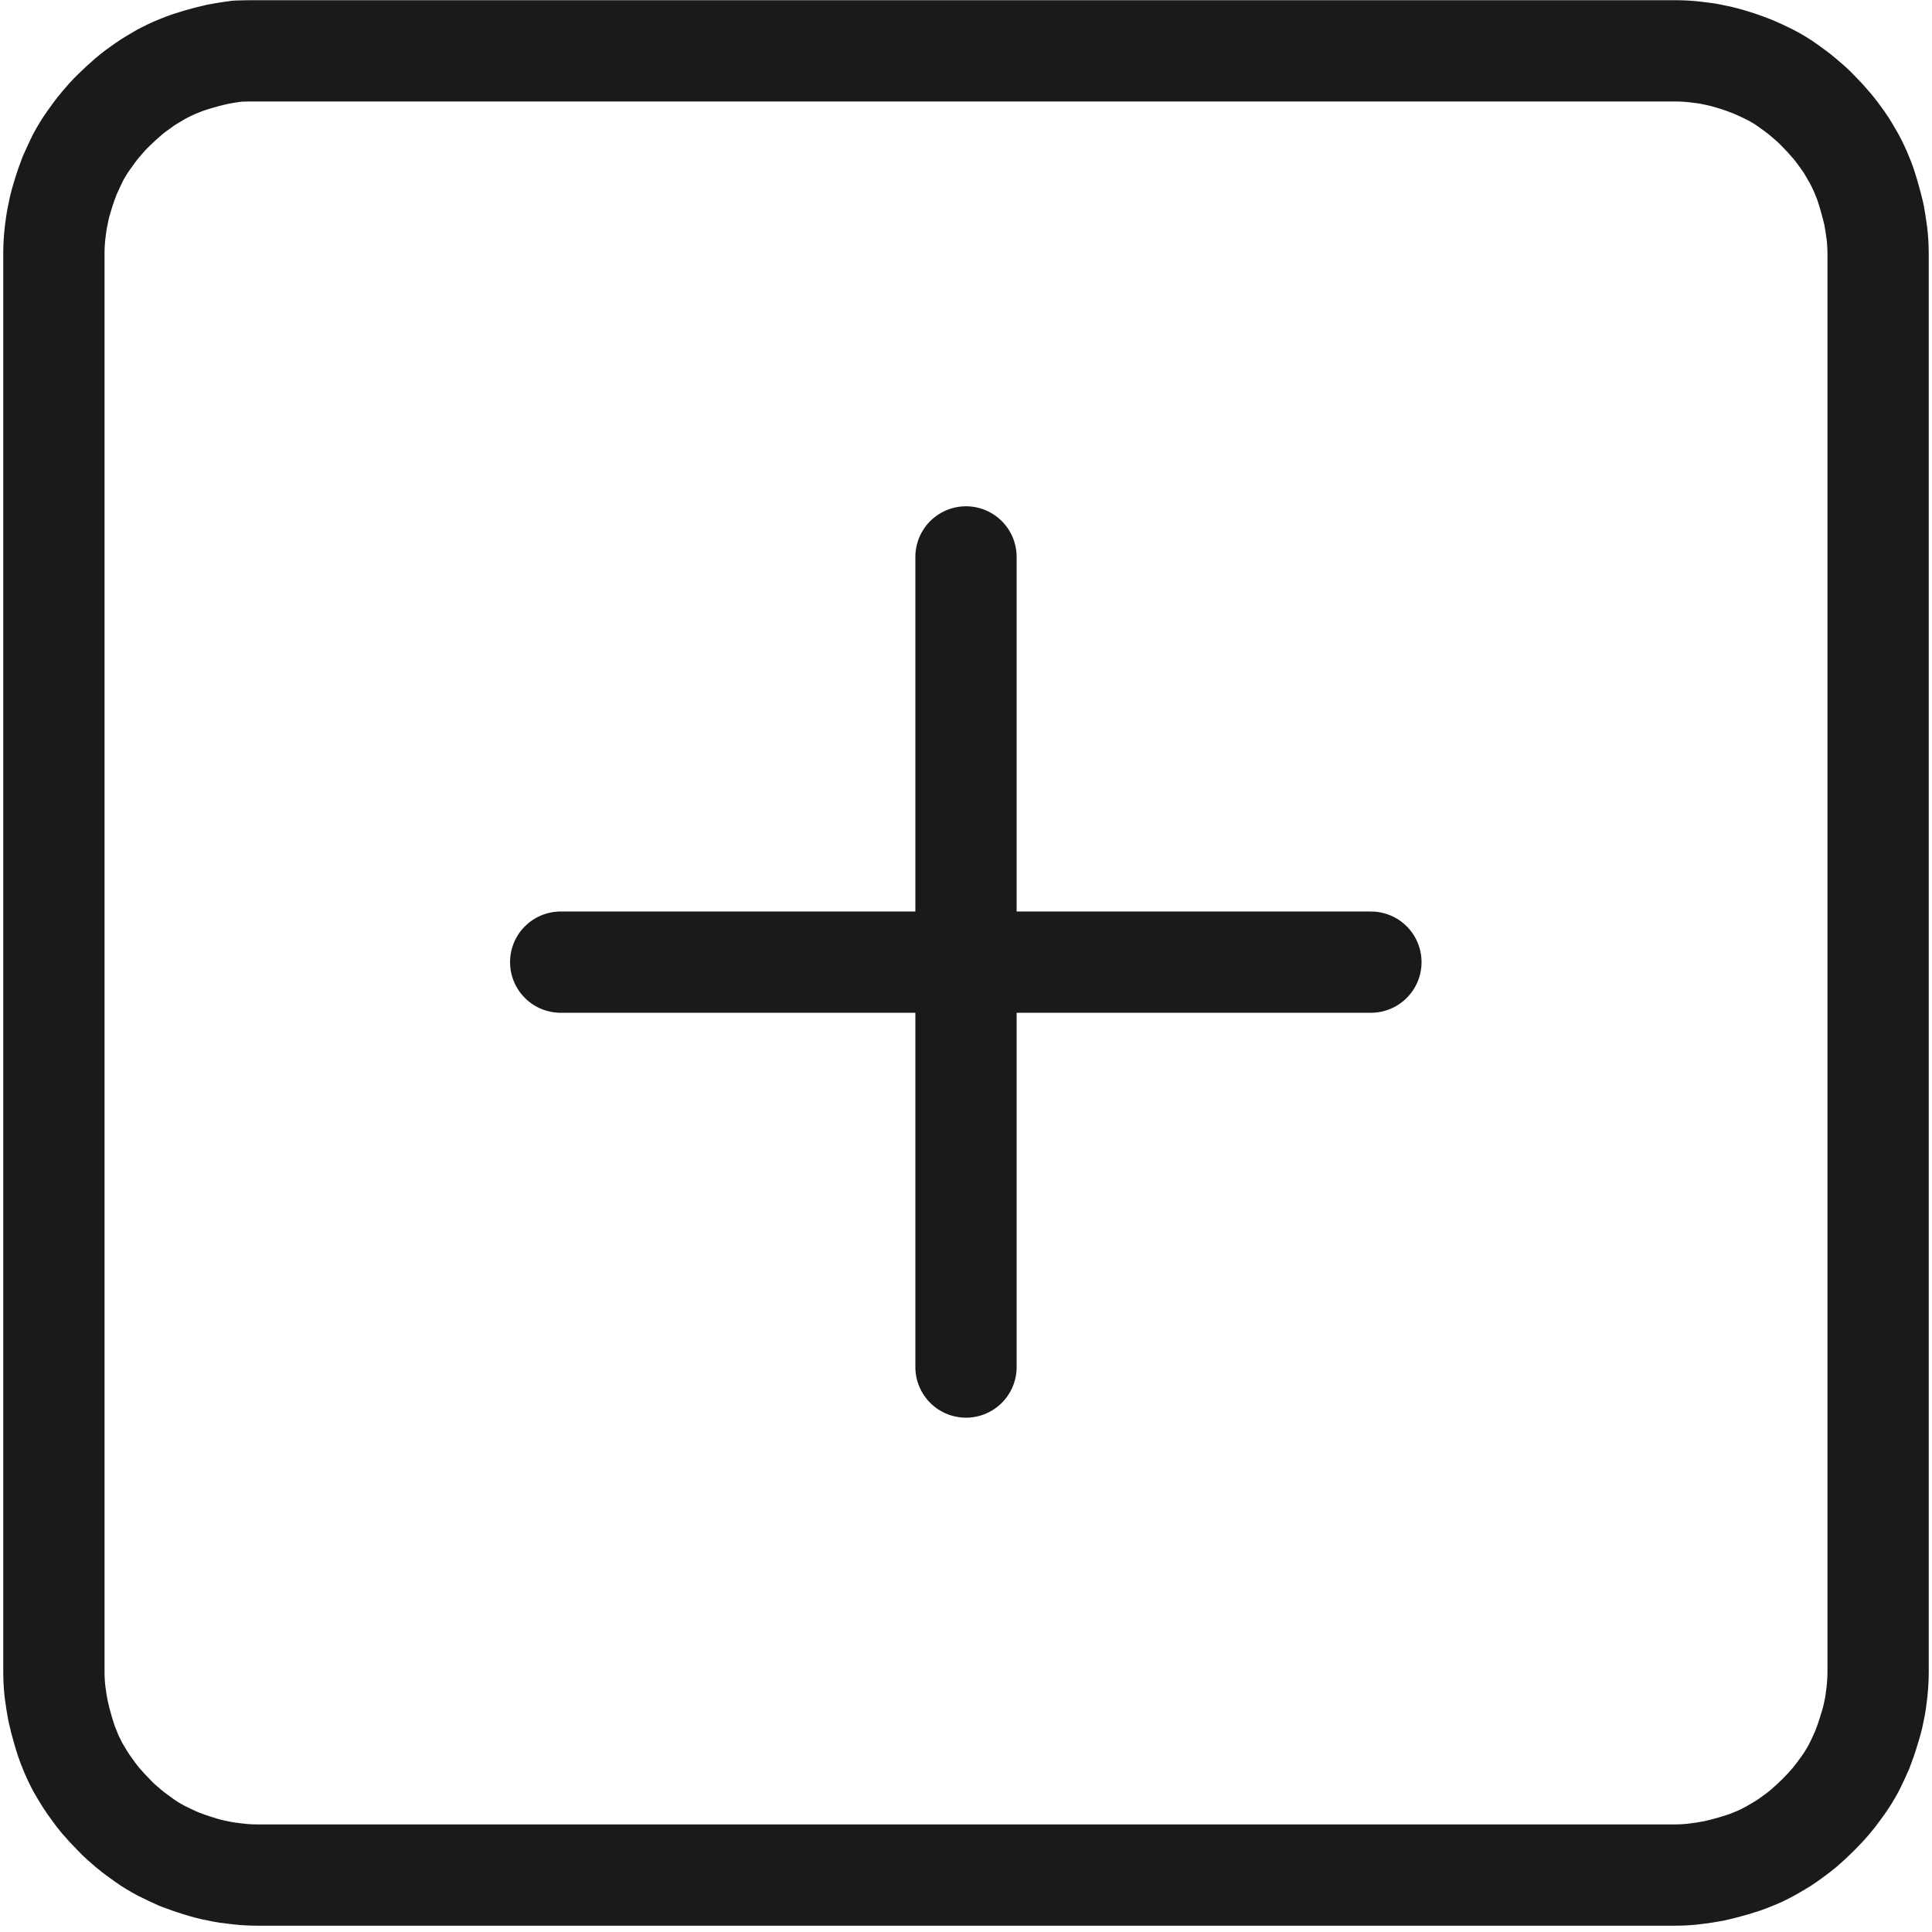 <svg width="19" height="19" viewBox="0 0 19 19" fill="none" xmlns="http://www.w3.org/2000/svg">
<g clip-path="url(#clip0_8_1979)">
<path d="M2.528 0.5H16.472C16.536 0.5 16.601 0.503 16.669 0.511C16.733 0.518 16.797 0.526 16.862 0.541C16.926 0.553 16.99 0.571 17.051 0.59C17.115 0.609 17.176 0.632 17.236 0.655C17.297 0.681 17.354 0.708 17.414 0.738C17.471 0.768 17.528 0.802 17.581 0.84C17.634 0.878 17.687 0.916 17.736 0.958C17.785 0.999 17.834 1.041 17.88 1.09C17.925 1.135 17.971 1.185 18.012 1.234C18.054 1.283 18.092 1.336 18.13 1.389C18.168 1.442 18.198 1.499 18.232 1.556C18.262 1.612 18.292 1.673 18.315 1.733C18.342 1.794 18.36 1.855 18.379 1.919C18.398 1.983 18.413 2.044 18.429 2.108C18.44 2.172 18.451 2.237 18.459 2.301C18.466 2.366 18.47 2.43 18.47 2.498V16.441C18.47 16.506 18.466 16.57 18.459 16.638C18.451 16.703 18.444 16.767 18.429 16.831C18.417 16.896 18.398 16.96 18.379 17.02C18.36 17.085 18.338 17.145 18.315 17.206C18.289 17.267 18.262 17.323 18.232 17.384C18.201 17.441 18.168 17.497 18.13 17.55C18.092 17.603 18.054 17.656 18.012 17.706C17.971 17.755 17.925 17.804 17.88 17.849C17.834 17.895 17.785 17.94 17.736 17.982C17.687 18.023 17.634 18.061 17.581 18.099C17.528 18.137 17.471 18.167 17.414 18.201C17.358 18.232 17.297 18.262 17.236 18.285C17.176 18.311 17.115 18.33 17.051 18.349C16.987 18.368 16.926 18.383 16.862 18.398C16.797 18.41 16.733 18.421 16.669 18.428C16.604 18.436 16.54 18.44 16.472 18.44H2.528C2.464 18.44 2.4 18.436 2.332 18.428C2.267 18.421 2.203 18.413 2.139 18.398C2.074 18.387 2.01 18.368 1.949 18.349C1.885 18.33 1.824 18.307 1.764 18.285C1.703 18.258 1.647 18.232 1.586 18.201C1.529 18.171 1.472 18.137 1.419 18.099C1.366 18.061 1.313 18.023 1.264 17.982C1.215 17.94 1.166 17.899 1.12 17.849C1.075 17.804 1.03 17.755 0.988 17.706C0.946 17.656 0.909 17.603 0.871 17.55C0.833 17.497 0.803 17.441 0.768 17.384C0.738 17.327 0.708 17.267 0.685 17.206C0.659 17.145 0.64 17.085 0.621 17.02C0.602 16.956 0.587 16.896 0.572 16.831C0.56 16.767 0.549 16.703 0.541 16.638C0.534 16.574 0.53 16.509 0.53 16.441V2.49C0.53 2.426 0.534 2.362 0.541 2.294C0.549 2.229 0.557 2.165 0.572 2.101C0.583 2.036 0.602 1.972 0.621 1.911C0.64 1.847 0.662 1.786 0.685 1.726C0.712 1.665 0.738 1.609 0.768 1.548C0.799 1.491 0.833 1.434 0.871 1.381C0.909 1.328 0.946 1.275 0.988 1.226C1.03 1.177 1.071 1.128 1.12 1.082C1.166 1.037 1.215 0.992 1.264 0.95C1.313 0.908 1.366 0.87 1.419 0.833C1.472 0.795 1.529 0.765 1.586 0.73C1.643 0.7 1.703 0.67 1.764 0.647C1.824 0.621 1.885 0.602 1.949 0.583C2.014 0.564 2.074 0.549 2.139 0.534C2.203 0.522 2.267 0.511 2.332 0.503C2.396 0.5 2.464 0.5 2.528 0.5Z" stroke="#1A1A1A" stroke-width="0.996" stroke-miterlimit="105.263" stroke-linecap="round" stroke-linejoin="round"/>
<path d="M9.5 5.477V13.444" stroke="#1A1A1A" stroke-width="0.996" stroke-miterlimit="105.263" stroke-linecap="round" stroke-linejoin="round"/>
<path d="M5.514 9.462H13.482" stroke="#1A1A1A" stroke-width="0.996" stroke-miterlimit="105.263" stroke-linecap="round" stroke-linejoin="round"/>
</g>
<defs>
<clipPath id="clip0_8_1979">
<rect width="19" height="18.962" fill="white"/>
</clipPath>
</defs>
</svg>
